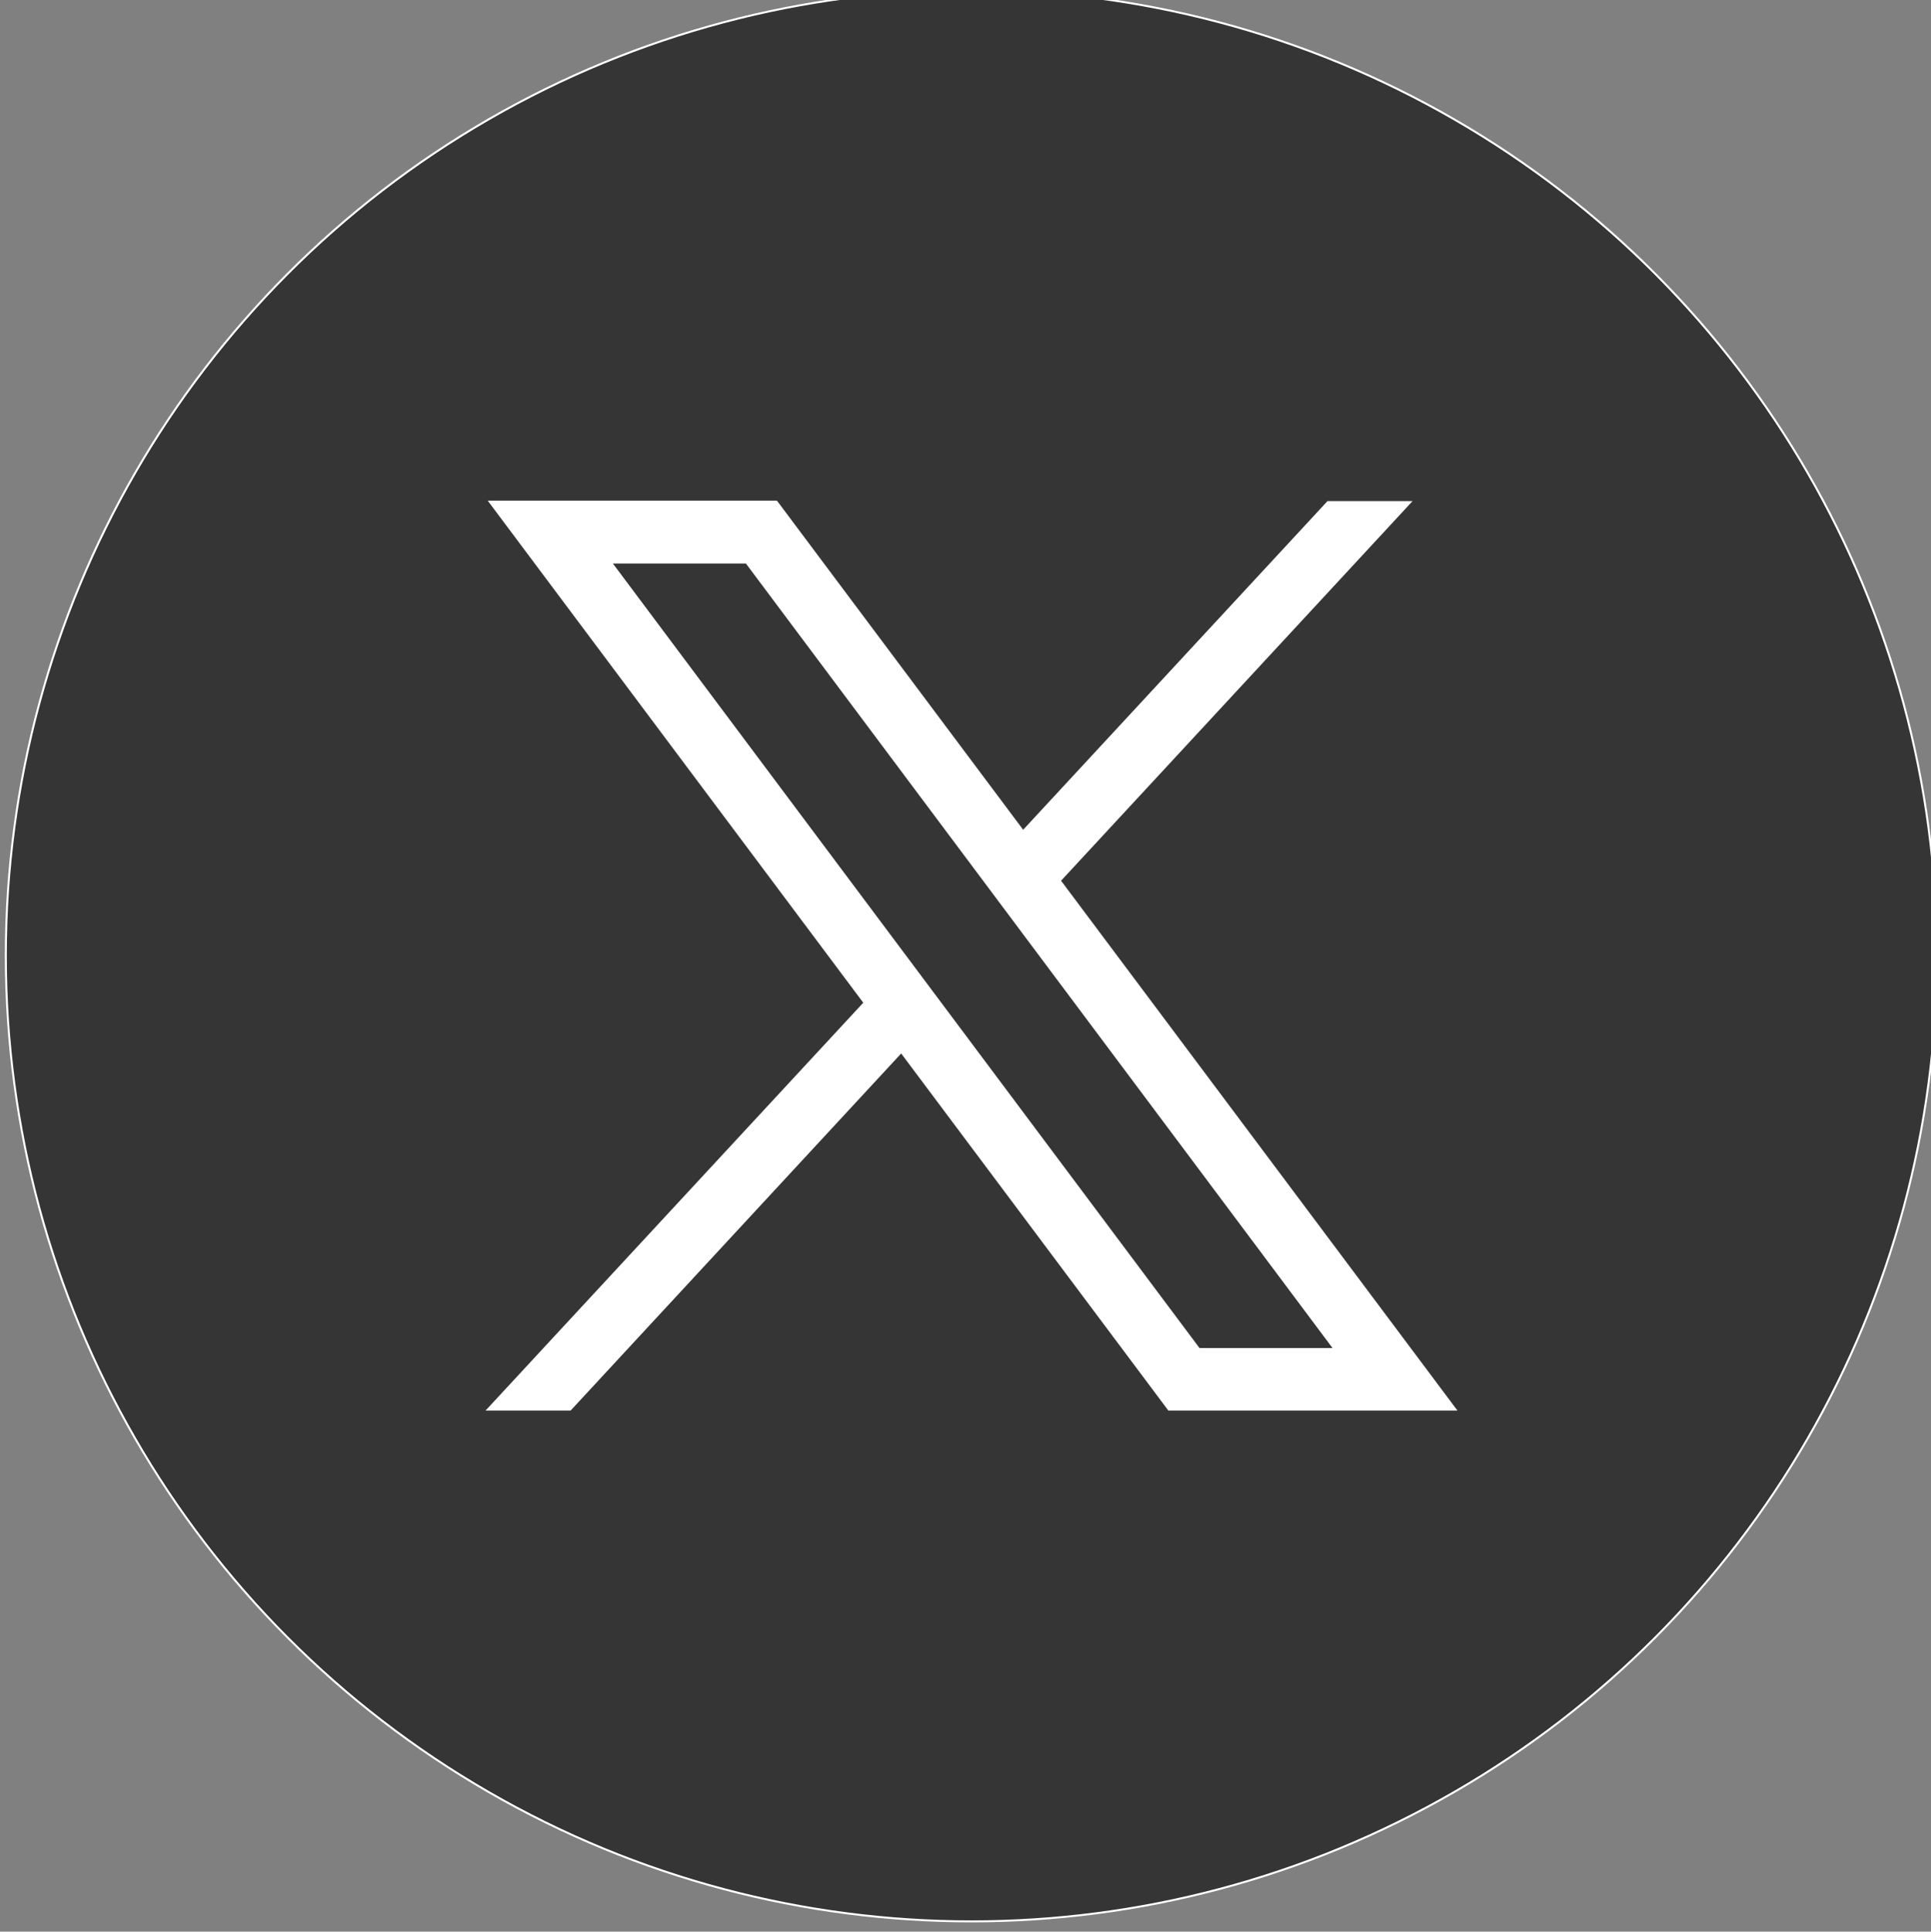 <?xml version="1.0" encoding="UTF-8"?> <!-- Generator: Adobe Illustrator 26.0.2, SVG Export Plug-In . SVG Version: 6.00 Build 0) --> <svg xmlns:svg="http://www.w3.org/2000/svg" xmlns="http://www.w3.org/2000/svg" xmlns:xlink="http://www.w3.org/1999/xlink" id="svg5" x="0px" y="0px" viewBox="0 0 962.5 962.7" style="enable-background:new 0 0 962.5 962.7;" xml:space="preserve"><rect x="0" y="0" width="962.5" height="962.7" fill="#808080" stroke="none"/> <style type="text/css"> .st0{fill:#353535;stroke:#FFFFFF;stroke-miterlimit:10;} .st1{fill:#FFFFFF;} </style> <g> <circle class="st0" cx="484.2" cy="476.3" r="481.3"></circle> <g id="layer1" transform="translate(52.39,-25.059)"> <path id="path1009" class="st1" d="M190.8,274.7l187.1,250.1L189.6,728.1H232l164.8-178l133.2,178h144.1L476.5,464l175.2-189.2 h-42.4L457.6,438.6l-122.7-164H190.8z M253.1,305.9h66.3l292.4,391h-66.3L253.1,305.9z"></path> </g> </g> </svg> 